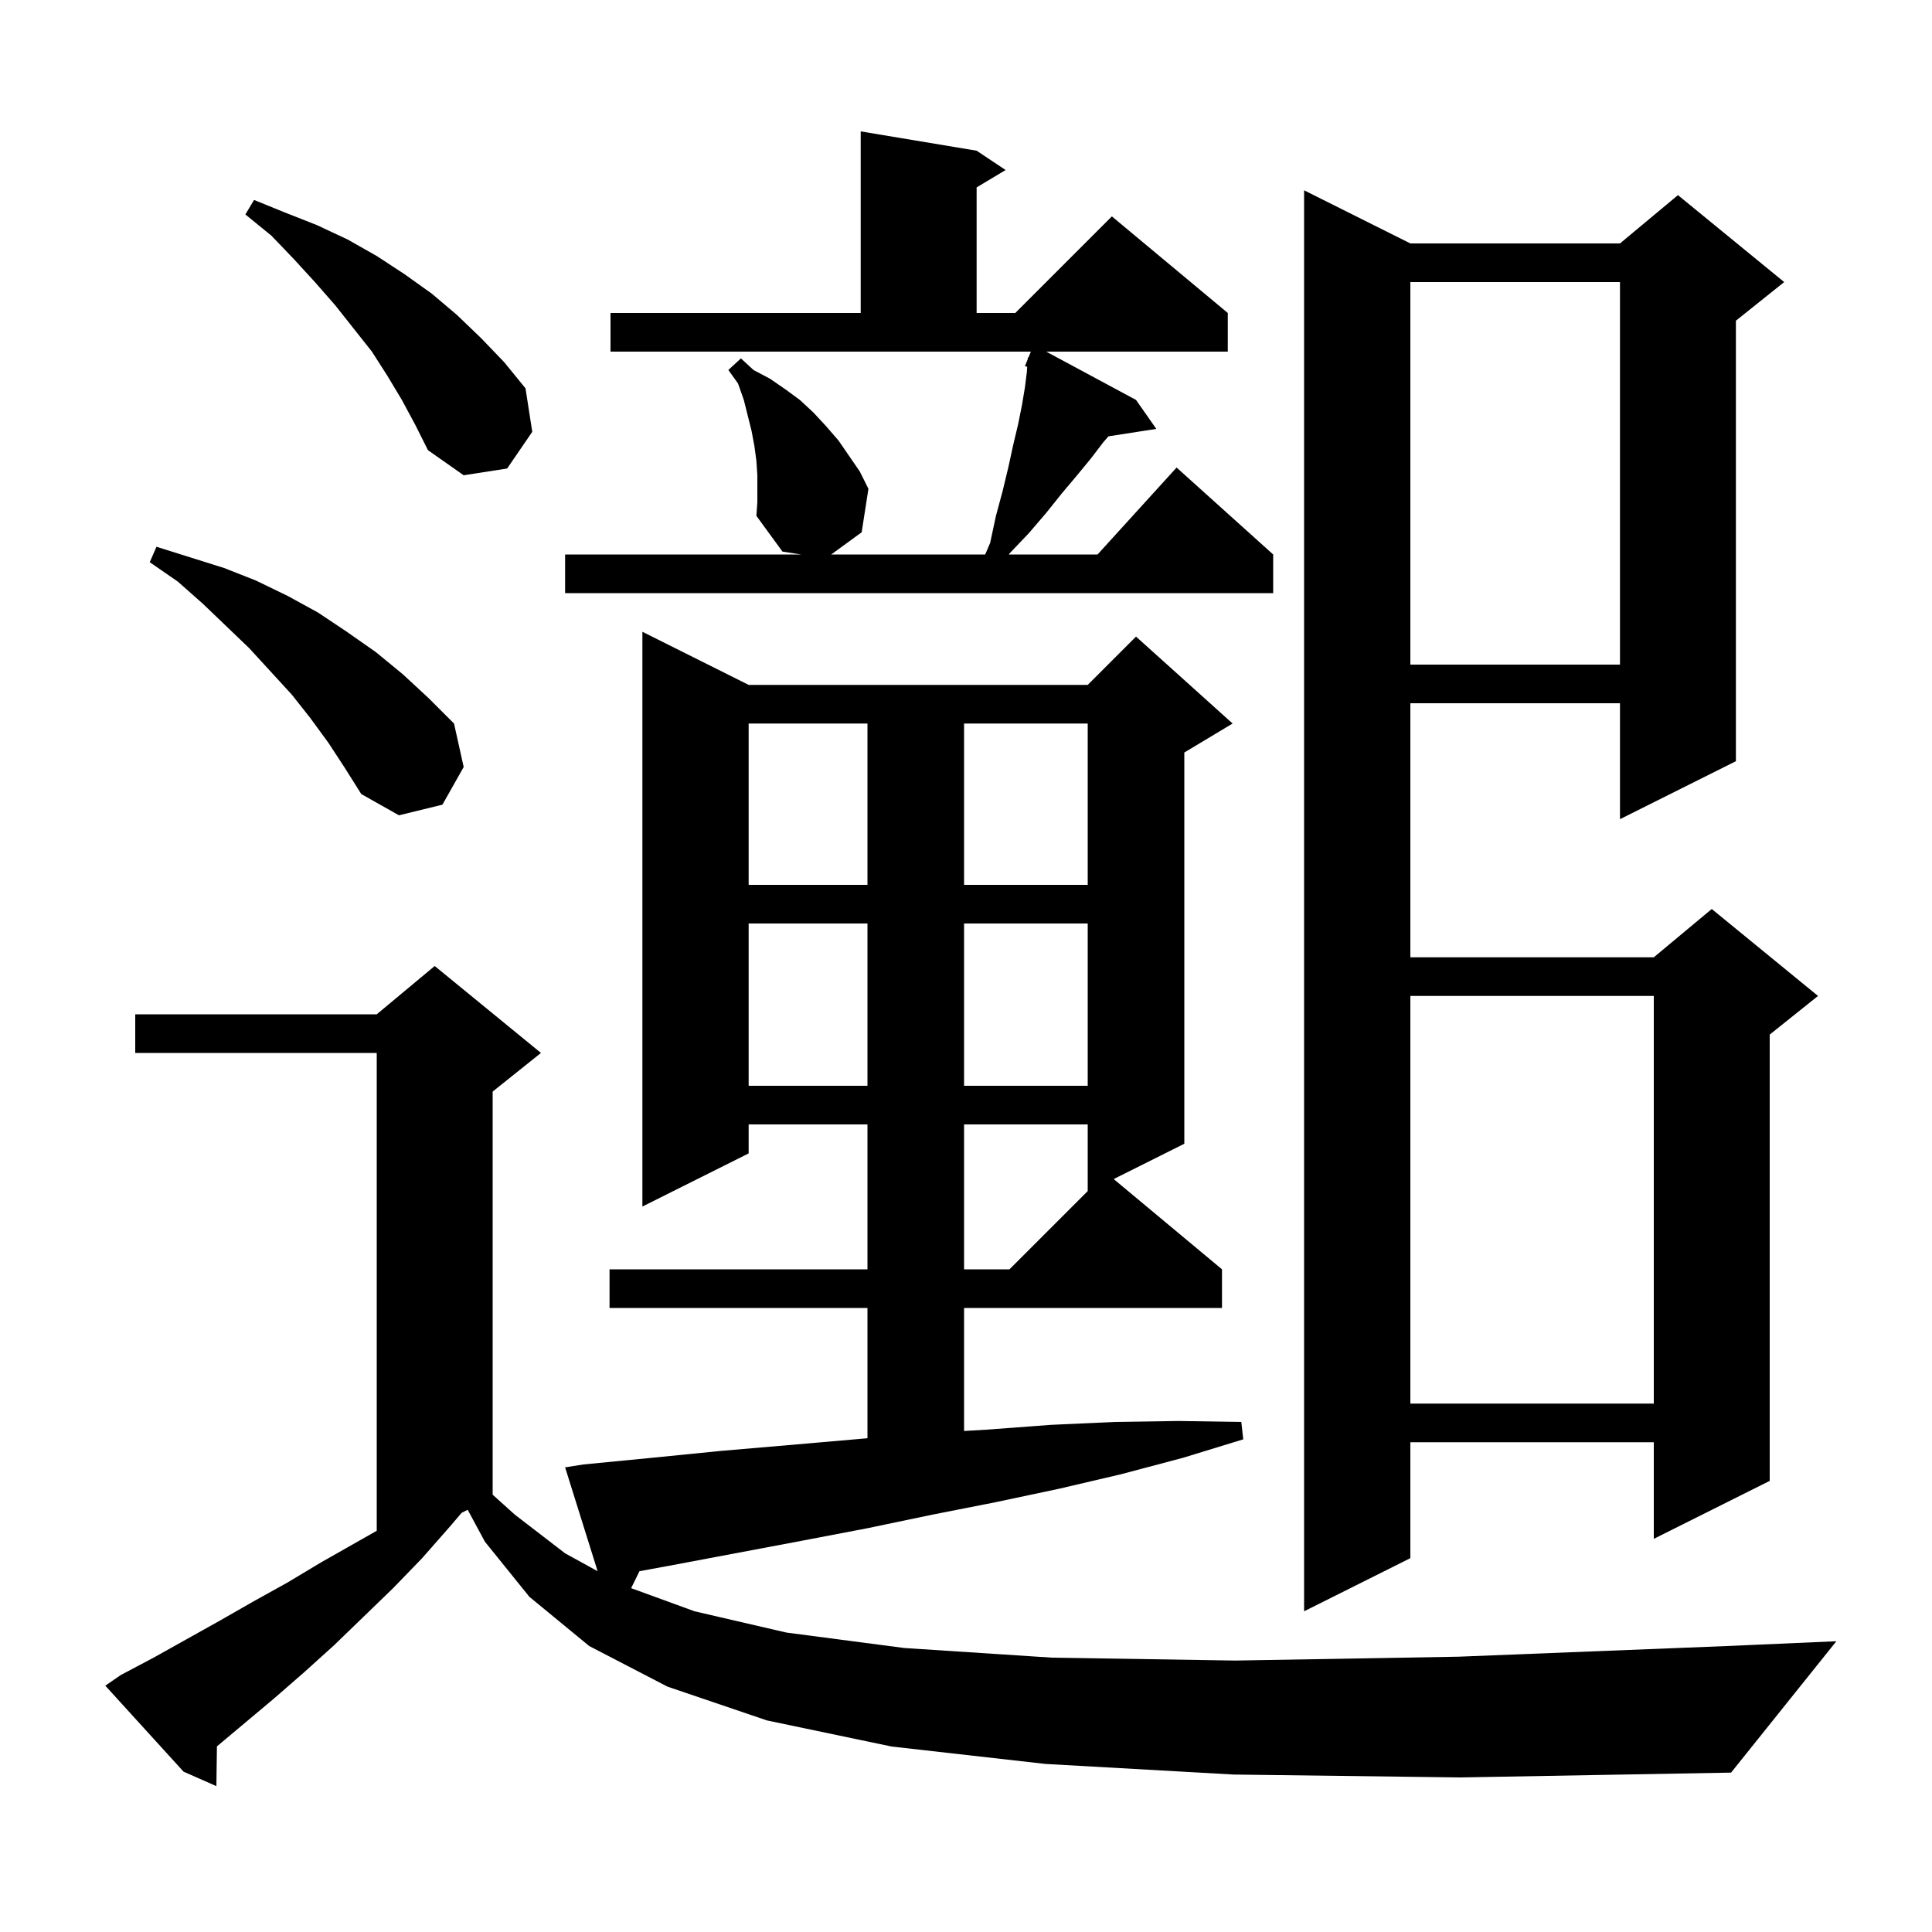 <svg xmlns="http://www.w3.org/2000/svg" xmlns:xlink="http://www.w3.org/1999/xlink" version="1.1" baseProfile="full" viewBox="0 0 200 200" width="200" height="200"><g fill="currentColor"><path d="M 127.7 183.7 L 108.2 182.6 L 92.3 180.8 L 79.4 178.1 L 69.1 174.6 L 61.0 170.4 L 54.8 165.3 L 50.2 159.6 L 48.415 156.293 L 47.79 156.605 L 46.6 158.0 L 43.7 161.3 L 40.7 164.4 L 37.6 167.4 L 34.6 170.3 L 31.5 173.1 L 28.4 175.8 L 22.457 180.784 L 22.4 184.9 L 19.0 183.4 L 10.9 174.5 L 12.5 173.4 L 15.9 171.6 L 22.7 167.8 L 26.2 165.8 L 29.8 163.8 L 33.3 161.7 L 39.0 158.465 L 39.0 109.0 L 14.0 109.0 L 14.0 105.0 L 39.0 105.0 L 45.0 100.0 L 56.0 109.0 L 51.0 113.0 L 51.0 154.73 L 53.3 156.8 L 58.5 160.8 L 61.866 162.651 L 58.5 151.9 L 60.4 151.6 L 67.6 150.9 L 74.6 150.2 L 81.6 149.6 L 88.5 149.0 L 89.8 148.885 L 89.8 135.4 L 63.1 135.4 L 63.1 131.4 L 89.8 131.4 L 89.8 116.4 L 77.5 116.4 L 77.5 119.4 L 66.5 124.9 L 66.5 65.4 L 77.5 70.9 L 112.6 70.9 L 117.6 65.9 L 127.6 74.9 L 122.6 77.9 L 122.6 118.4 L 115.287 122.056 L 126.5 131.4 L 126.5 135.4 L 99.8 135.4 L 99.8 148.135 L 102.1 148.0 L 108.8 147.5 L 115.4 147.2 L 122.0 147.1 L 128.5 147.2 L 128.7 149.0 L 122.5 150.9 L 116.1 152.6 L 109.7 154.1 L 103.1 155.5 L 96.5 156.8 L 89.8 158.2 L 83.0 159.5 L 69.2 162.1 L 66.199 162.65 L 65.335 164.405 L 71.9 166.8 L 81.4 169.0 L 93.6 170.6 L 108.9 171.6 L 127.9 171.9 L 151.0 171.5 L 178.7 170.4 L 190.1 169.9 L 179.2 183.5 L 151.2 184.0 Z M 146.0 25.2 L 167.7 25.2 L 173.7 20.2 L 184.7 29.2 L 179.7 33.2 L 179.7 78.8 L 167.7 84.8 L 167.7 72.8 L 146.0 72.8 L 146.0 99.1 L 171.2 99.1 L 177.2 94.1 L 188.2 103.1 L 183.2 107.1 L 183.2 153.3 L 171.2 159.3 L 171.2 149.3 L 146.0 149.3 L 146.0 161.3 L 135.0 166.8 L 135.0 19.7 Z M 146.0 103.1 L 146.0 145.3 L 171.2 145.3 L 171.2 103.1 Z M 99.8 116.4 L 99.8 131.4 L 104.5 131.4 L 112.6 123.3 L 112.6 116.4 Z M 77.5 95.6 L 77.5 112.4 L 89.8 112.4 L 89.8 95.6 Z M 99.8 95.6 L 99.8 112.4 L 112.6 112.4 L 112.6 95.6 Z M 77.5 74.9 L 77.5 91.6 L 89.8 91.6 L 89.8 74.9 Z M 99.8 74.9 L 99.8 91.6 L 112.6 91.6 L 112.6 74.9 Z M 34.0 76.9 L 32.1 74.3 L 30.2 71.9 L 25.8 67.1 L 21.0 62.5 L 18.4 60.2 L 15.5 58.2 L 16.2 56.6 L 23.2 58.8 L 26.5 60.1 L 29.8 61.7 L 32.9 63.4 L 35.9 65.4 L 38.9 67.5 L 41.7 69.8 L 44.4 72.3 L 47.0 74.9 L 48.0 79.4 L 45.8 83.3 L 41.3 84.4 L 37.4 82.2 L 35.7 79.5 Z M 146.0 29.2 L 146.0 68.8 L 167.7 68.8 L 167.7 29.2 Z M 78.4 49.2 L 78.3 47.7 L 78.1 46.2 L 77.8 44.6 L 77.0 41.4 L 76.4 39.7 L 75.4 38.3 L 76.7 37.1 L 78.0 38.3 L 79.7 39.2 L 81.3 40.3 L 82.8 41.4 L 84.2 42.7 L 85.5 44.1 L 86.8 45.6 L 89.0 48.8 L 89.9 50.6 L 89.2 55.1 L 86.048 57.4 L 101.986 57.4 L 102.5 56.2 L 103.1 53.4 L 103.8 50.8 L 104.4 48.3 L 104.9 46.0 L 105.4 43.9 L 105.8 41.9 L 106.1 40.1 L 106.3 38.5 L 106.335 37.972 L 106.1 37.9 L 106.387 37.199 L 106.4 37.0 L 106.459 37.023 L 106.714 36.4 L 63.2 36.4 L 63.2 32.4 L 89.1 32.4 L 89.1 13.6 L 101.1 15.6 L 104.1 17.6 L 101.1 19.4 L 101.1 32.4 L 105.1 32.4 L 115.1 22.4 L 127.1 32.4 L 127.1 36.4 L 108.302 36.4 L 117.6 41.4 L 119.7 44.4 L 114.747 45.169 L 114.2 45.8 L 112.9 47.5 L 111.5 49.2 L 109.9 51.1 L 108.3 53.1 L 106.5 55.2 L 104.5 57.3 L 104.432 57.4 L 113.618 57.4 L 121.8 48.4 L 131.8 57.4 L 131.8 61.4 L 58.5 61.4 L 58.5 57.4 L 82.929 57.4 L 81.0 57.1 L 78.3 53.4 L 78.4 52.0 Z M 41.6 41.4 L 40.1 38.9 L 38.5 36.4 L 34.7 31.6 L 32.6 29.2 L 30.4 26.8 L 28.1 24.4 L 25.4 22.2 L 26.3 20.7 L 29.5 22.0 L 32.8 23.3 L 36.0 24.8 L 39.0 26.5 L 41.9 28.4 L 44.7 30.4 L 47.3 32.6 L 49.8 35.0 L 52.2 37.5 L 54.4 40.2 L 55.1 44.7 L 52.5 48.5 L 48.0 49.2 L 44.3 46.6 L 43.0 44.0 Z "/></g></svg>